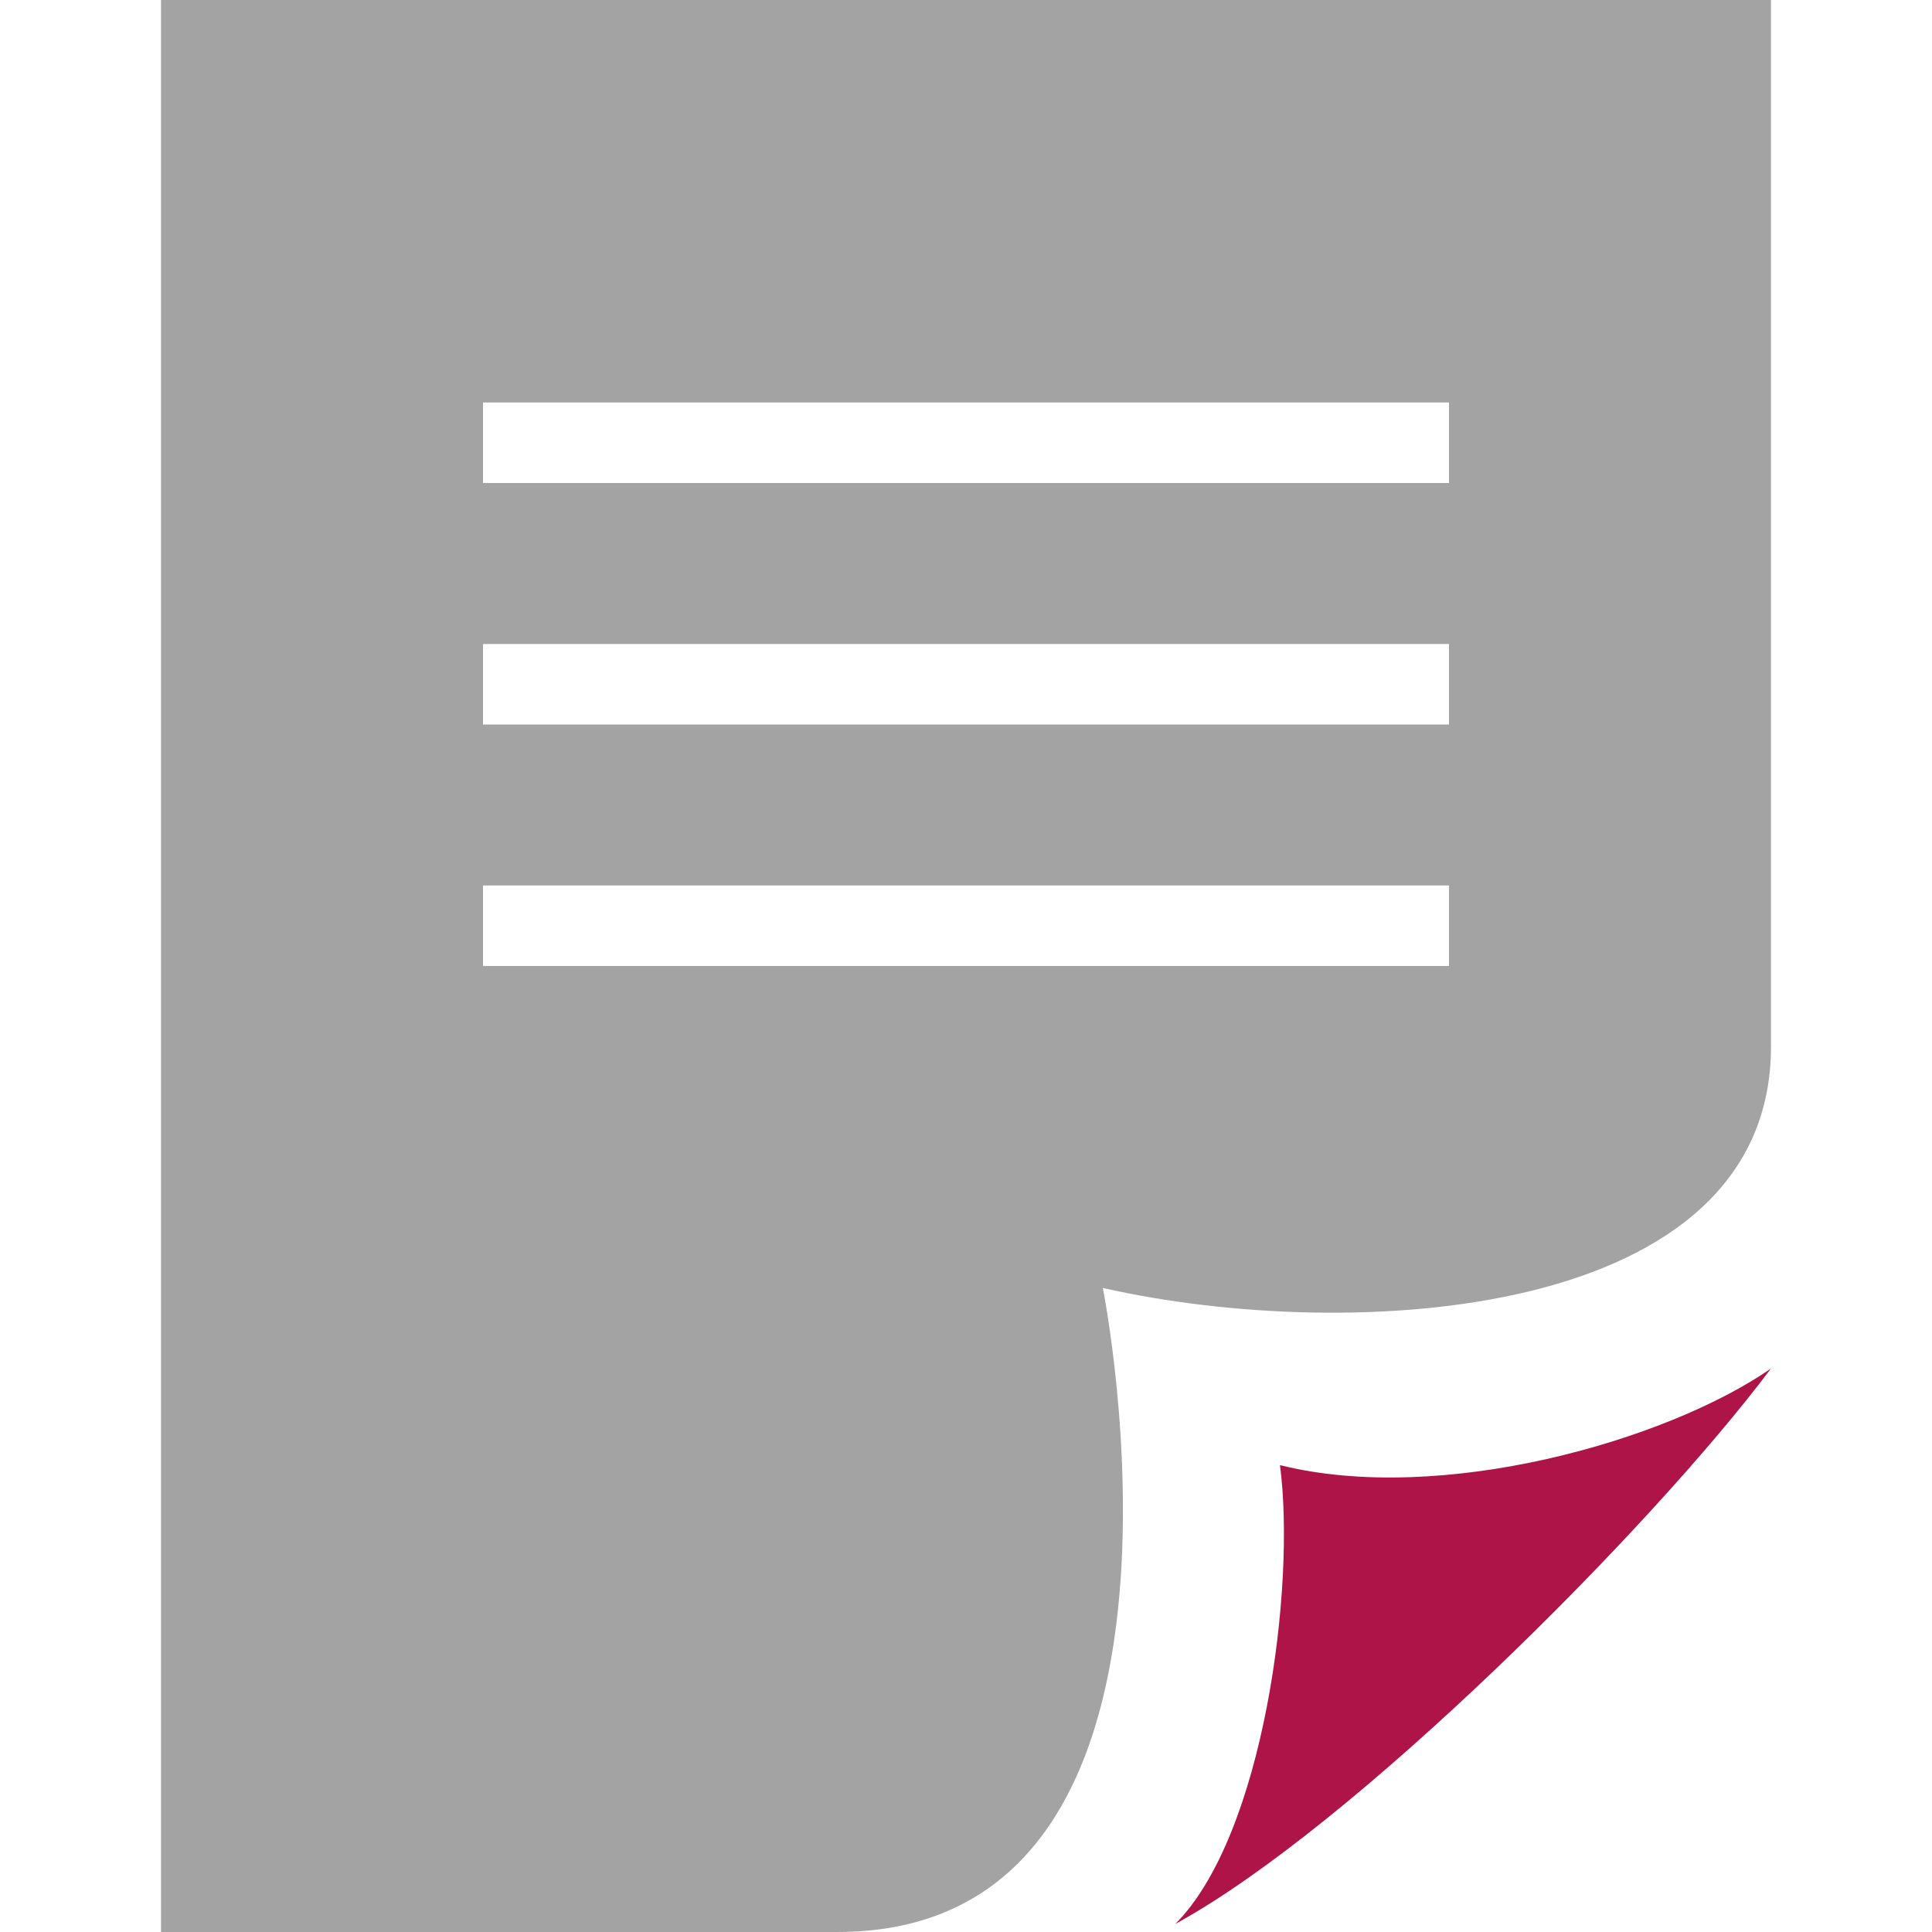 <svg xmlns="http://www.w3.org/2000/svg" xmlns:xlink="http://www.w3.org/1999/xlink" id="Layer_1" x="0px" y="0px" viewBox="0 0 24 24" style="enable-background:new 0 0 24 24;" xml:space="preserve"> <style type="text/css"> .st0{fill:#A2A3A2;} .st1{fill:#AE1447;} </style> <path class="st0" d="M22,13V0H2v24h8.4c4.9,0,3.3-8,3.3-8C16.8,16.7,22,16.4,22,13z M18,6H6V5h12V6z M18,9H6V8h12V9z M18,12H6v-1h12 V12z"></path> <path class="st1" d="M15.9,18.2c2,0.5,4.8-0.3,6.1-1.2c-1.5,2-5.2,5.7-7.4,6.9C15.7,22.8,16.1,19.7,15.9,18.2z"></path> </svg>